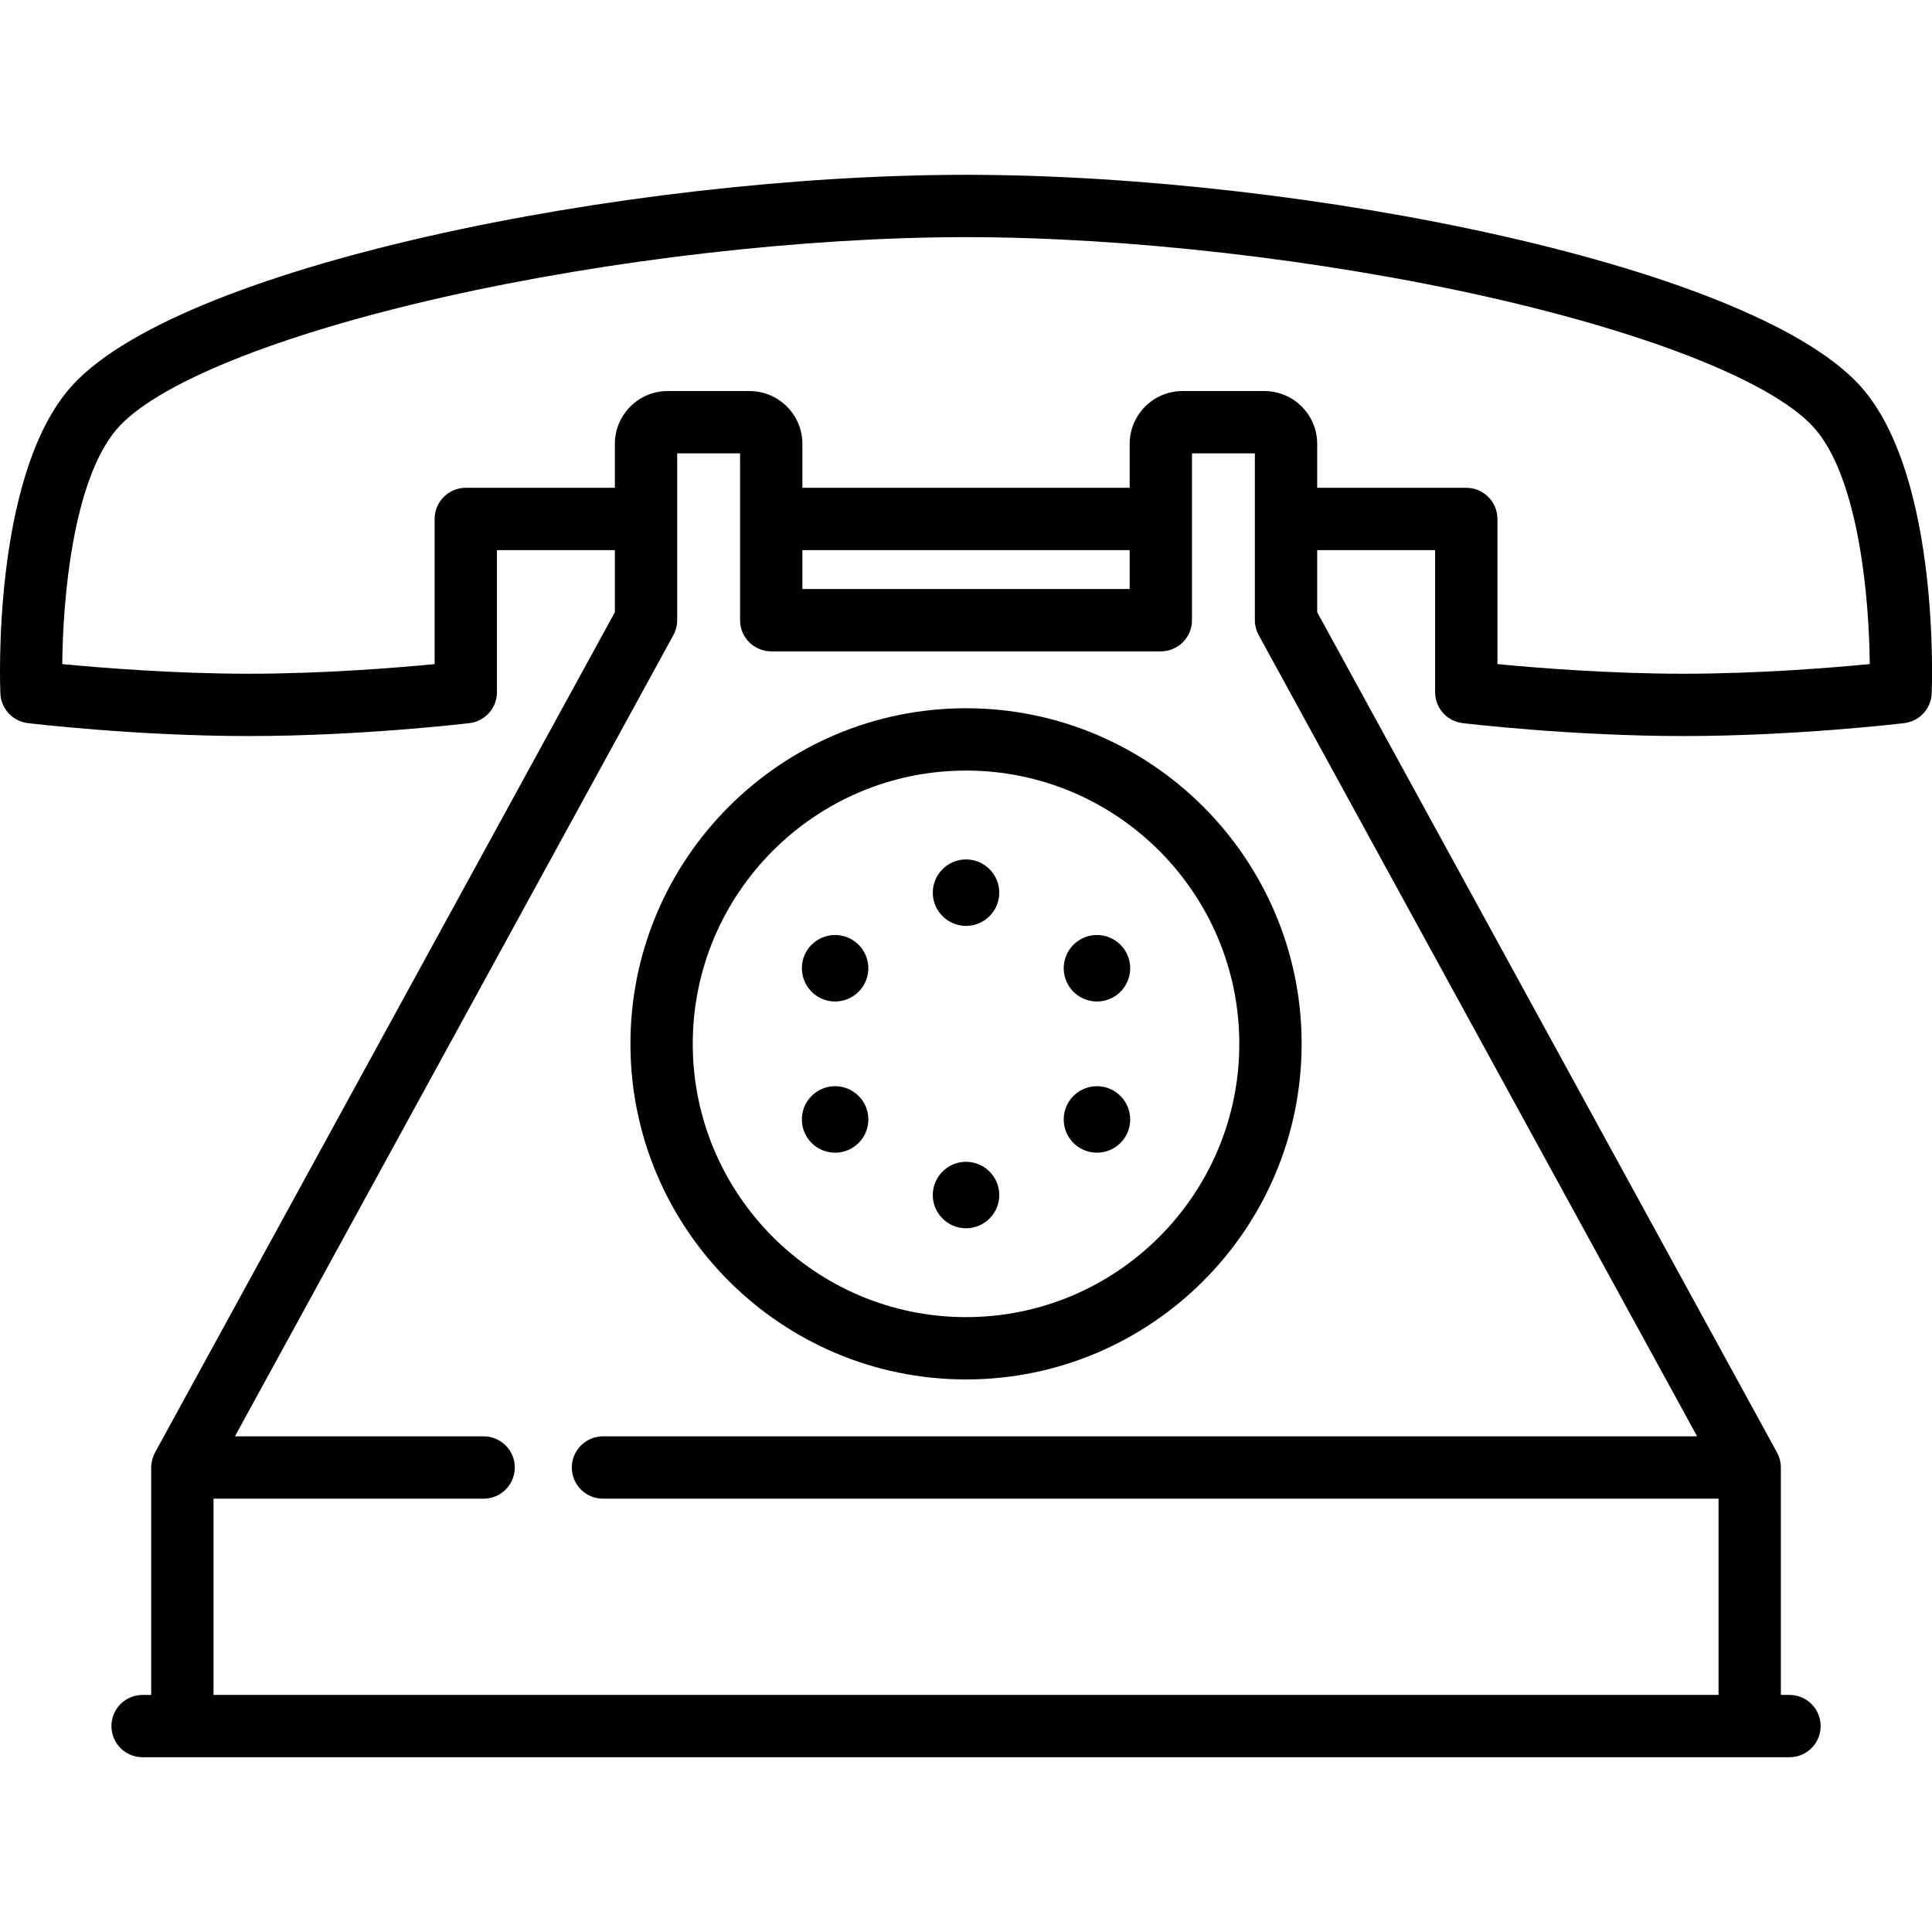 <svg xmlns="http://www.w3.org/2000/svg" xmlns:xlink="http://www.w3.org/1999/xlink" viewBox="0 0 465 465" xml:space="preserve">
	<path d="M448.655,93.947c-24.679-29.688-134.47-51.872-216.148-51.872S41.038,64.259,16.359,93.947   c-18.181,21.872-16.356,70.884-16.27,72.959c0.153,3.675,2.949,6.697,6.601,7.134c1.062,0.127,26.302,3.115,53.155,3.115   s52.093-2.988,53.155-3.115c3.77-0.452,6.607-3.65,6.607-7.447v-34.187h28.38v14.943L37.31,349.604l0,0   c-0.141,0.257-0.264,0.525-0.374,0.799c-0.023,0.058-0.042,0.117-0.064,0.176c-0.079,0.212-0.15,0.428-0.21,0.649   c-0.021,0.078-0.042,0.156-0.06,0.235c-0.05,0.211-0.09,0.426-0.122,0.644c-0.011,0.075-0.026,0.15-0.034,0.226   c-0.033,0.286-0.055,0.576-0.055,0.872v54.734h-2.074c-4.142,0-7.5,3.358-7.5,7.5s3.358,7.5,7.5,7.5h396.383   c4.142,0,7.5-3.358,7.5-7.5s-3.358-7.5-7.5-7.5h-2.074v-54.734c0-0.295-0.022-0.585-0.055-0.872   c-0.009-0.076-0.023-0.151-0.034-0.226c-0.032-0.218-0.072-0.432-0.122-0.644c-0.019-0.079-0.039-0.157-0.06-0.235   c-0.06-0.221-0.13-0.437-0.21-0.649c-0.022-0.059-0.041-0.118-0.064-0.176c-0.111-0.274-0.233-0.542-0.374-0.799l0,0   L317.027,147.35v-14.943h28.38v34.187c0,3.797,2.837,6.995,6.607,7.447c1.062,0.127,26.302,3.115,53.155,3.115   s52.093-2.988,53.155-3.115c3.652-0.438,6.448-3.459,6.601-7.134C465.011,164.831,466.835,115.819,448.655,93.947z M408.47,345.705   H145.127c-4.142,0-7.5,3.358-7.5,7.5s3.358,7.5,7.5,7.5h268.497v47.234H51.39v-47.234h65.014c4.142,0,7.5-3.358,7.5-7.5   s-3.358-7.5-7.5-7.5h-59.86l105.523-192.836c0.604-1.104,0.92-2.342,0.92-3.6v-40.147h15.134v40.147c0,4.142,3.358,7.5,7.5,7.5   h93.771c4.142,0,7.5-3.358,7.5-7.5v-40.147h15.134v40.147c0,1.258,0.316,2.497,0.92,3.6L408.47,345.705z M193.121,132.407h78.771   v9.361h-78.771V132.407z M405.169,162.156c-17.951,0-35.55-1.428-44.762-2.316v-34.933c0-4.142-3.358-7.5-7.5-7.5h-35.88v-10.573   c0-7.01-5.703-12.713-12.713-12.713h-19.708c-7.01,0-12.713,5.703-12.713,12.713v10.573h-78.771v-10.573   c0-7.01-5.703-12.713-12.713-12.713H160.7c-7.01,0-12.713,5.703-12.713,12.713v10.573h-35.88c-4.142,0-7.5,3.358-7.5,7.5v34.933   c-9.212,0.888-26.812,2.316-44.762,2.316c-18.013,0-35.671-1.438-44.858-2.325c0.132-15.601,2.527-43.807,12.907-56.295   c9.112-10.961,38.636-22.943,78.976-32.051c39.963-9.023,86.931-14.409,125.637-14.409s85.673,5.387,125.637,14.409   c40.34,9.108,69.864,21.09,78.976,32.051c10.355,12.458,12.761,40.684,12.902,56.295   C440.834,160.719,423.178,162.156,405.169,162.156z"></path>
	<path d="M232.507,170.463c-44.539,0-80.773,36.234-80.773,80.773s36.234,80.773,80.773,80.773s80.773-36.234,80.773-80.773   S277.045,170.463,232.507,170.463z M232.507,317.009c-36.268,0-65.773-29.505-65.773-65.773s29.505-65.773,65.773-65.773   s65.773,29.505,65.773,65.773S268.774,317.009,232.507,317.009z"></path>
	<path d="M232.507,206.848c-4.411,0-8,3.589-8,8s3.589,8,8,8s8-3.589,8-8S236.918,206.848,232.507,206.848z"></path>
	<path d="M204.99,226.112c-1.214-0.7-2.596-1.07-3.997-1.07c-2.854,0-5.51,1.536-6.928,3.999c-2.204,3.817-0.894,8.718,2.936,10.935   c1.212,0.698,2.592,1.066,3.991,1.066c2.849,0,5.503-1.532,6.928-3.999c1.069-1.852,1.353-4.008,0.799-6.073   C208.167,228.907,206.844,227.183,204.99,226.112z"></path>
	<path d="M200.993,261.431c-1.398,0-2.778,0.369-4.006,1.076c-3.814,2.208-5.125,7.108-2.926,10.916   c1.423,2.473,4.08,4.009,6.934,4.009c1.401,0,2.783-0.37,4-1.072c1.85-1.068,3.173-2.793,3.726-4.856   c0.554-2.065,0.27-4.221-0.799-6.073C206.496,262.963,203.842,261.431,200.993,261.431z"></path>
	<path d="M232.507,279.625c-4.411,0-8,3.589-8,8s3.589,8,8,8s8-3.589,8-8S236.918,279.625,232.507,279.625z"></path>
	<path d="M268.012,262.497c-1.212-0.698-2.592-1.066-3.991-1.066c-2.849,0-5.503,1.532-6.928,3.999   c-1.069,1.852-1.353,4.008-0.799,6.073c0.553,2.063,1.876,3.788,3.73,4.858c1.214,0.7,2.596,1.07,3.997,1.07   c2.854,0,5.51-1.536,6.928-3.999C273.152,269.615,271.842,264.714,268.012,262.497z"></path>
	<path d="M264.02,225.042c-1.401,0-2.783,0.37-4,1.072c-1.85,1.068-3.173,2.793-3.726,4.856c-0.554,2.065-0.27,4.221,0.799,6.073   c1.425,2.467,4.079,3.999,6.928,3.999c1.398,0,2.778-0.369,4.006-1.076c3.814-2.208,5.125-7.108,2.926-10.916   C269.53,226.578,266.873,225.042,264.02,225.042z"></path>
</svg>